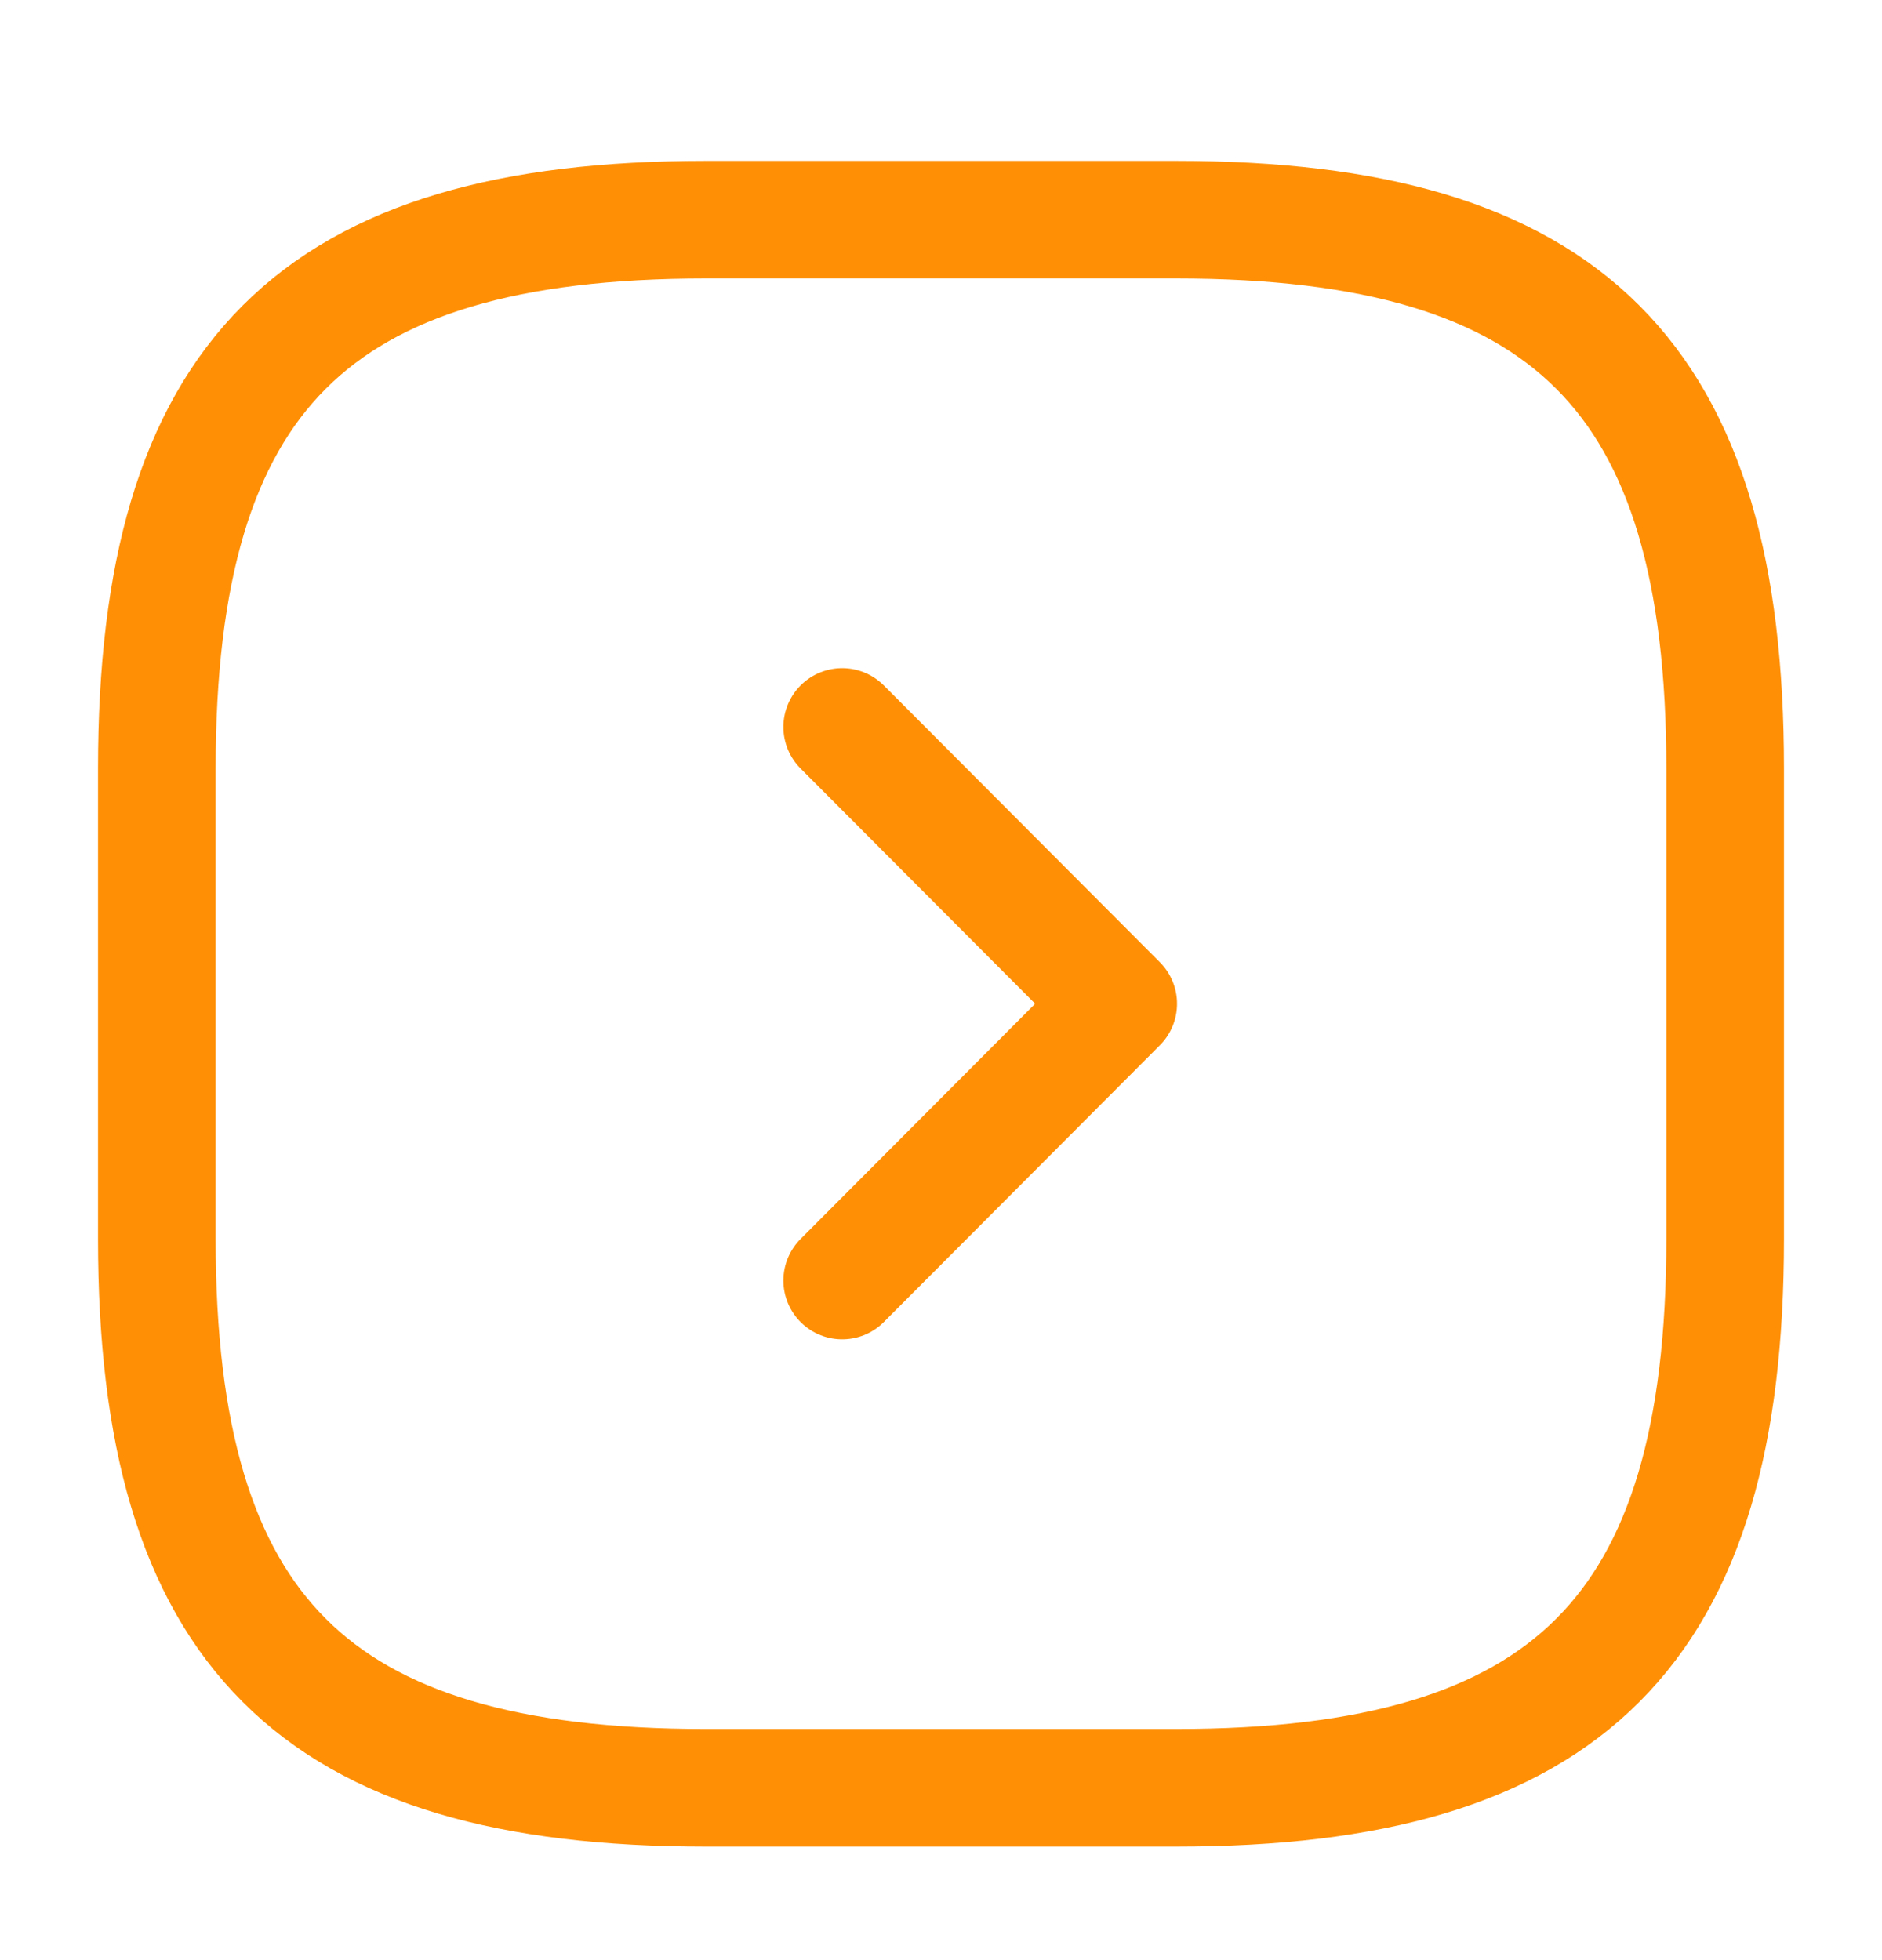 <?xml version="1.0" encoding="UTF-8"?> <svg xmlns="http://www.w3.org/2000/svg" width="24" height="25" viewBox="0 0 24 25" fill="none"> <path d="M9 22.802H15C20 22.802 22 20.802 22 15.802V9.802C22 4.802 20 2.802 15 2.802H9C4 2.802 2 4.802 2 9.802V15.802C2 20.802 4 22.802 9 22.802Z" stroke="#FF9006" stroke-width="1.5" stroke-linecap="round" stroke-linejoin="round"></path> <path d="M10.74 16.332L14.26 12.802L10.74 9.272" stroke="#FF9006" stroke-width="1.5" stroke-linecap="round" stroke-linejoin="round"></path> </svg> 